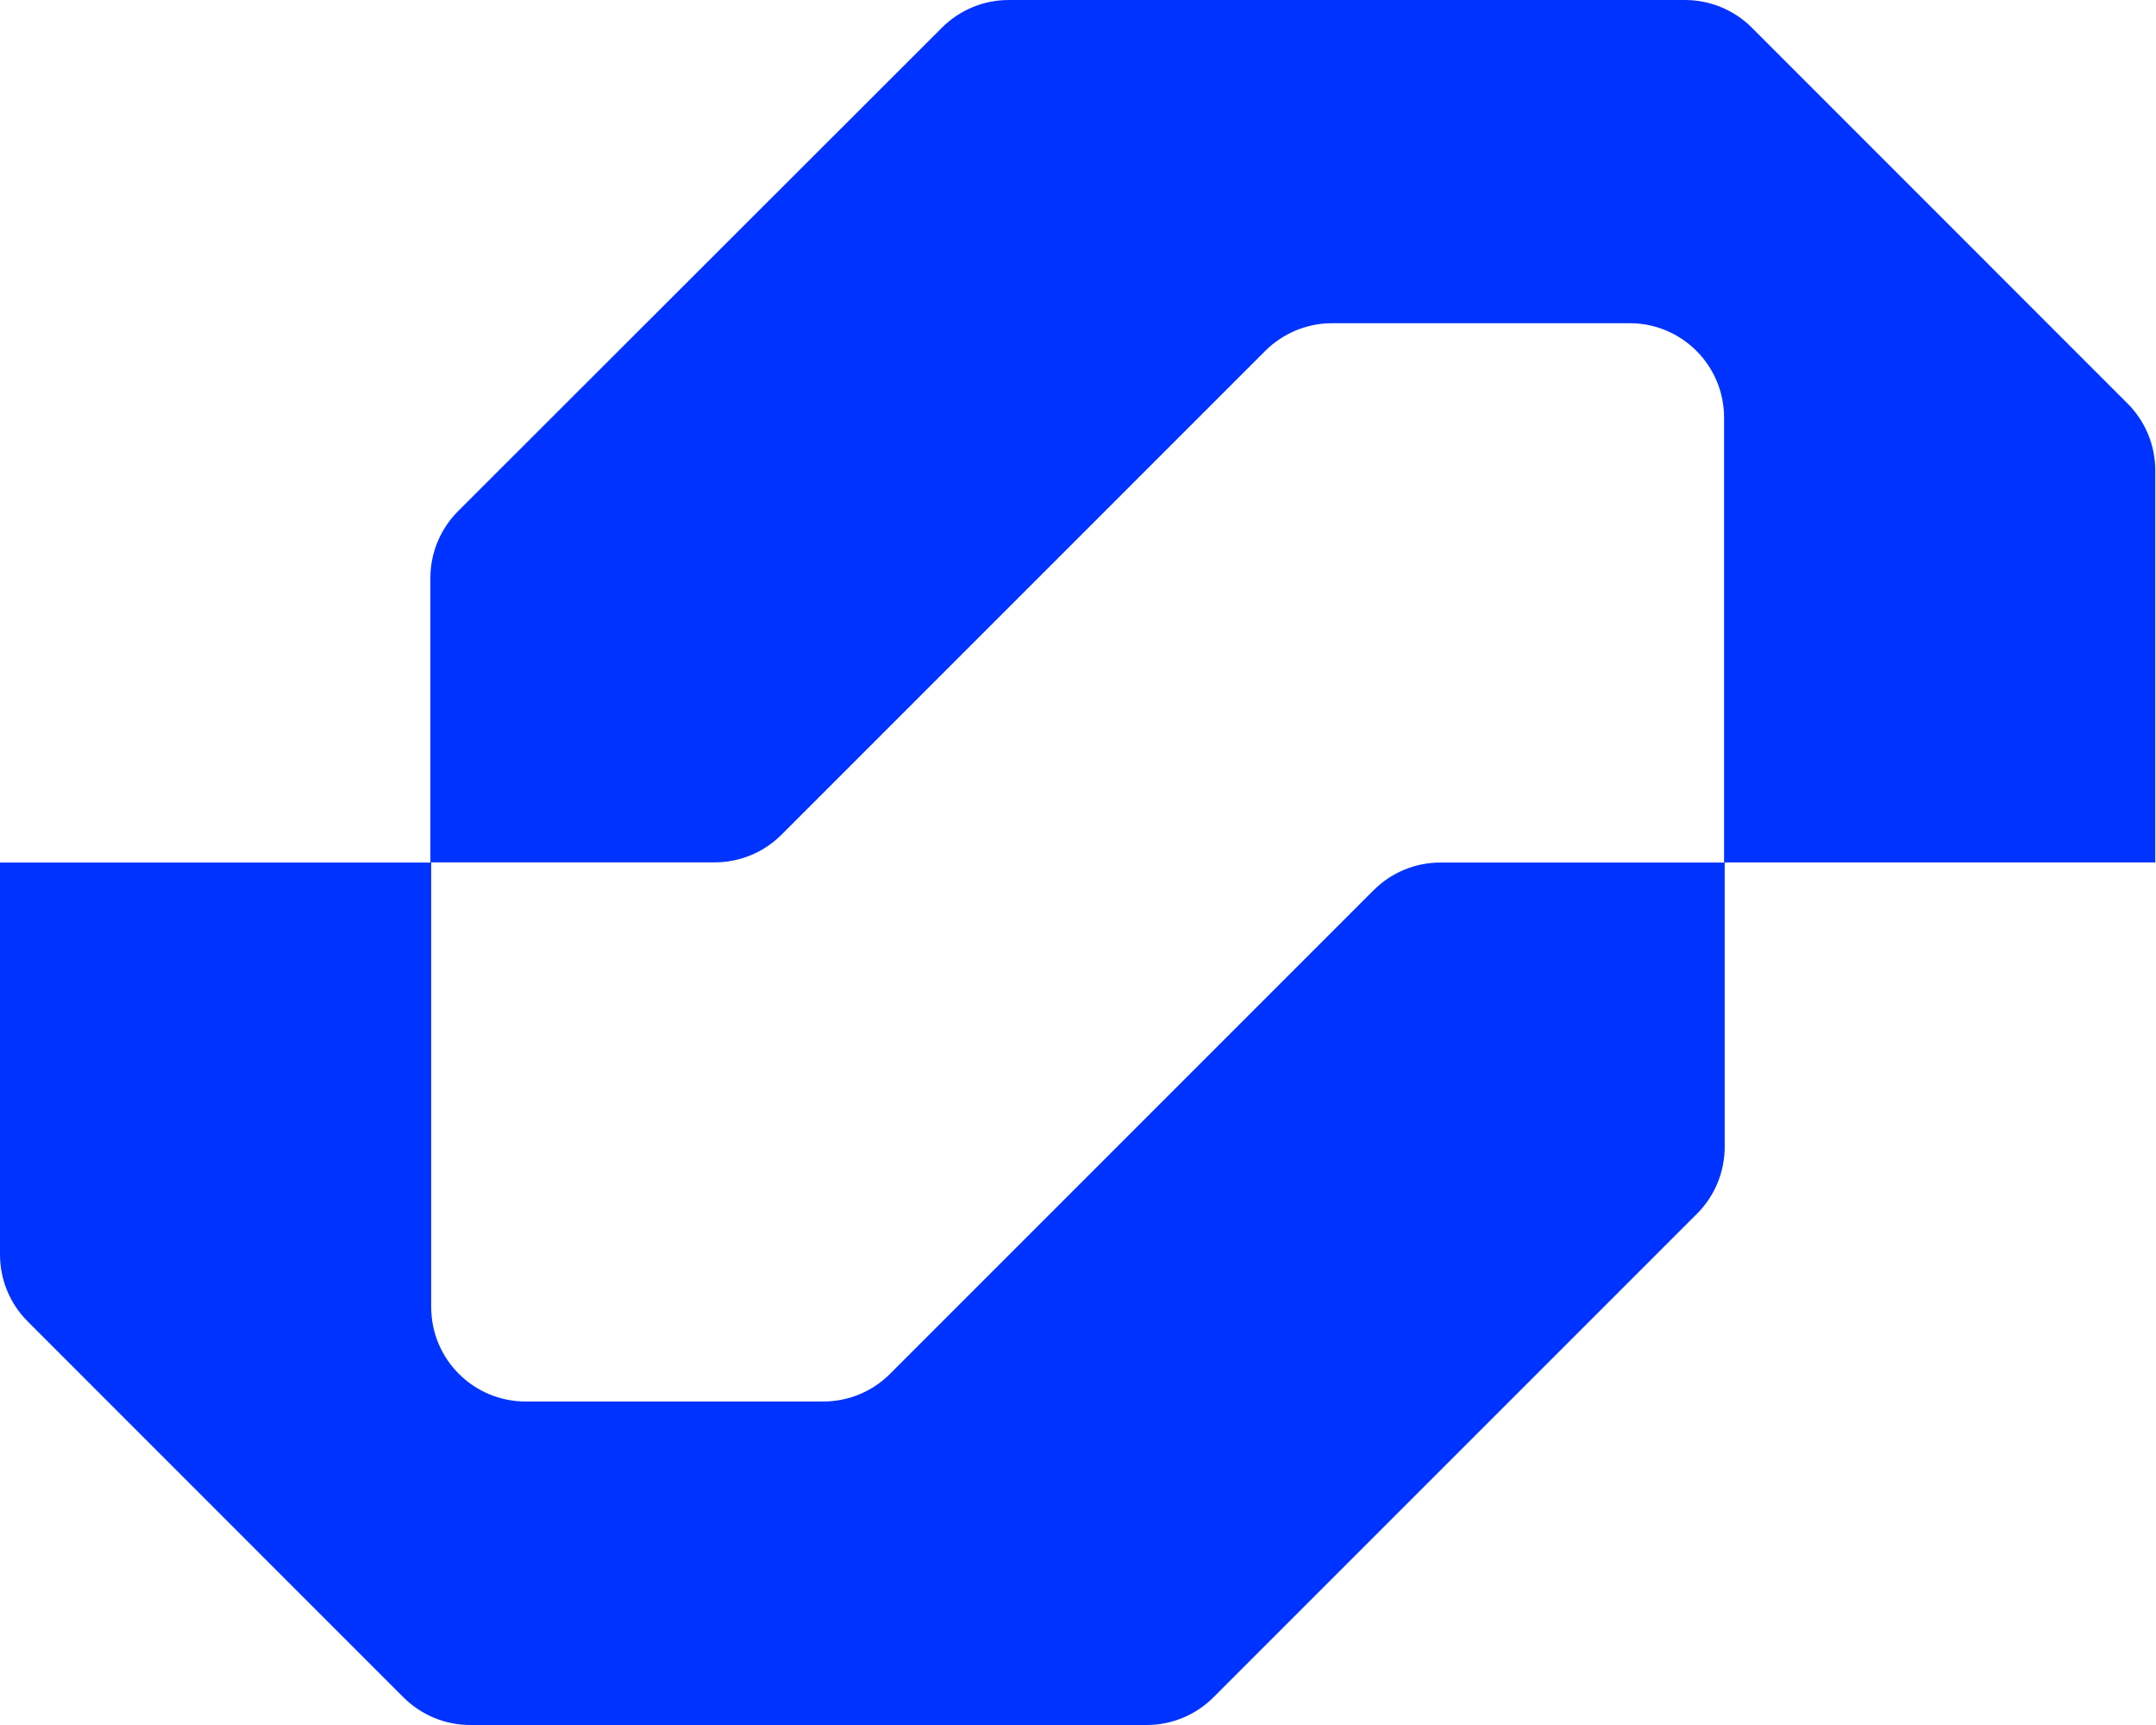 <?xml version="1.0" encoding="utf-8"?>
<svg xmlns="http://www.w3.org/2000/svg" fill="none" height="100%" overflow="visible" preserveAspectRatio="none" style="display: block;" viewBox="0 0 65 52" width="100%">
<g id="Group">
<path d="M64.978 14.181V25.999H51.978V12.589C51.978 11.017 50.704 9.743 49.131 9.743H40.162C39.407 9.743 38.685 10.042 38.148 10.575L23.56 25.163C23.026 25.697 22.302 25.996 21.546 25.996H12.975V17.425C12.975 16.67 13.274 15.948 13.808 15.411L28.399 0.833C28.933 0.299 29.657 0 30.41 0H50.8C51.555 0 52.28 0.299 52.814 0.833L64.145 12.167C64.679 12.7 64.978 13.425 64.978 14.178V14.181Z" fill="#0033FF" id="Vector"/>
<path d="M51.997 26.001V34.572C51.997 35.327 51.698 36.052 51.164 36.586L36.582 51.167C36.048 51.701 35.324 52 34.571 52H14.178C13.422 52 12.701 51.701 12.164 51.167L0.833 39.833C0.299 39.3 0 38.575 0 37.819V26.001H13V39.401C13 40.974 14.274 42.248 15.847 42.248H24.822C25.577 42.248 26.299 41.949 26.833 41.415L41.415 26.833C41.948 26.3 42.673 26.001 43.426 26.001H51.997Z" fill="#0033FF" id="Vector_2"/>
</g>
</svg>